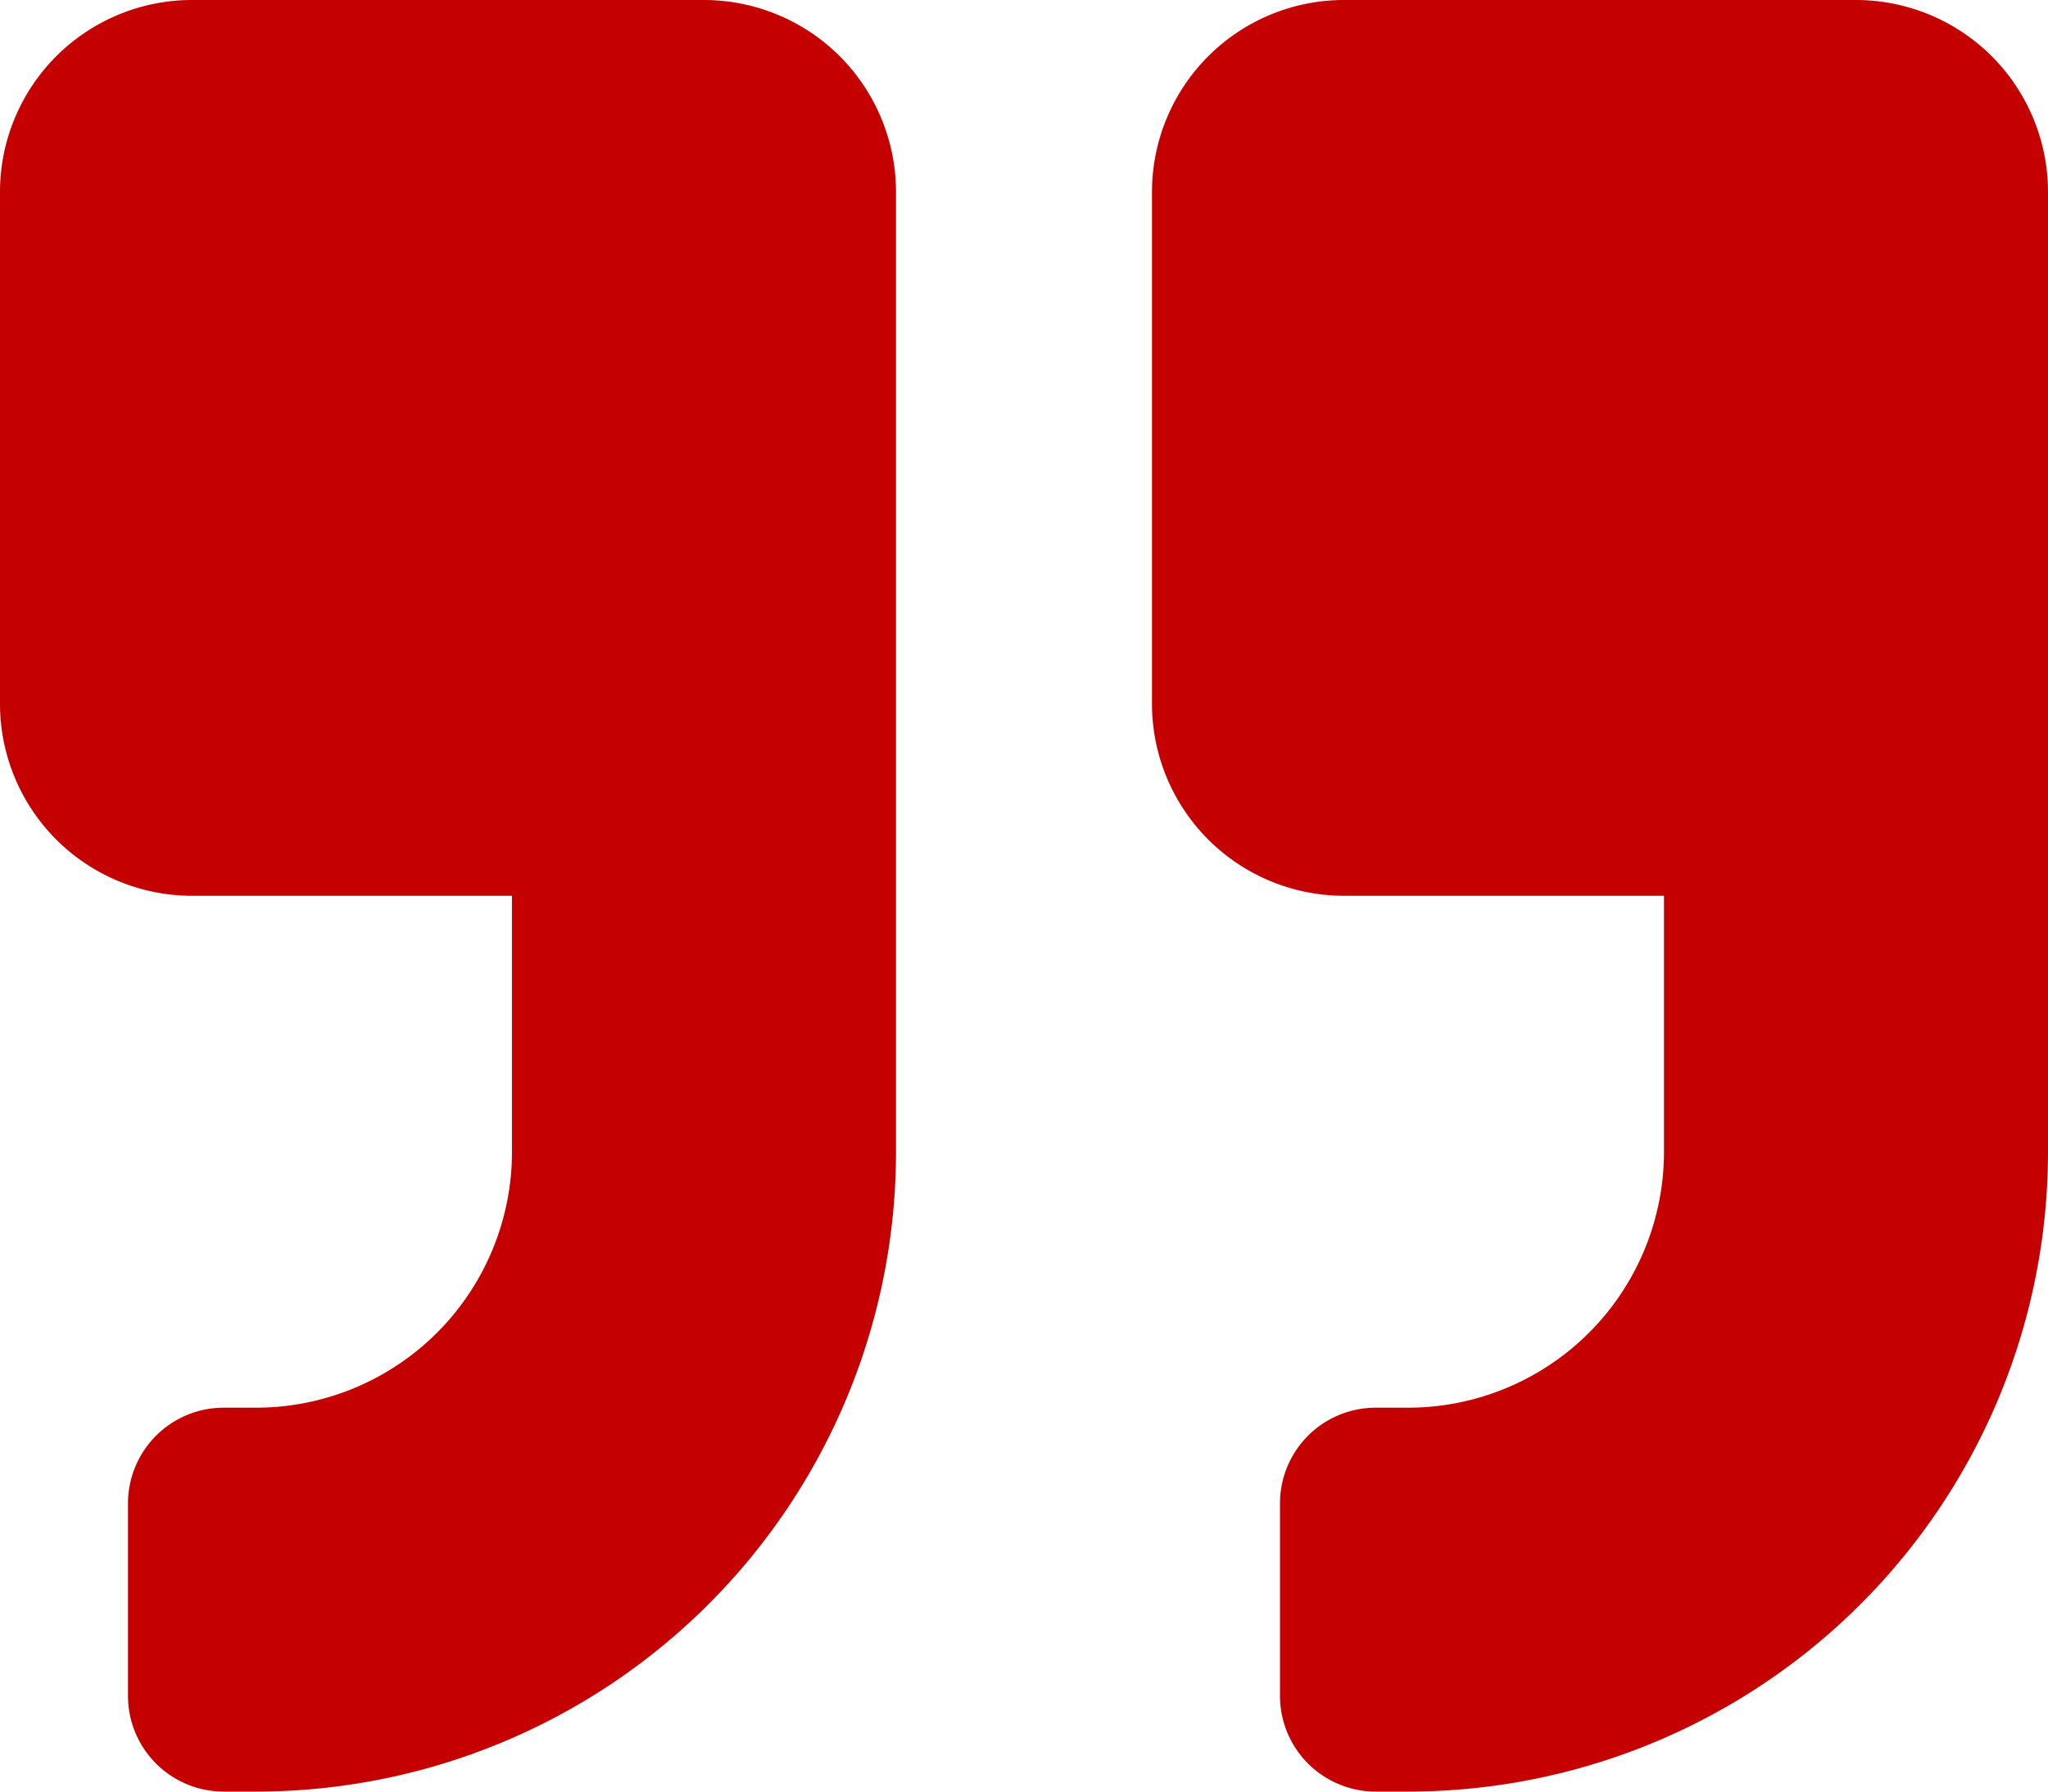 <svg xmlns="http://www.w3.org/2000/svg" width="24" height="21" viewBox="0 0 24 21"><path d="M21.75,42.5H18v-3a3,3,0,0,1,3-3h.375A1.122,1.122,0,0,0,22.5,35.375v-2.25A1.122,1.122,0,0,0,21.375,32H21a7.5,7.5,0,0,0-7.5,7.5V50.75A2.251,2.251,0,0,0,15.75,53h6A2.251,2.251,0,0,0,24,50.75v-6A2.251,2.251,0,0,0,21.75,42.5Zm-13.5,0H4.5v-3a3,3,0,0,1,3-3h.375A1.122,1.122,0,0,0,9,35.375v-2.25A1.122,1.122,0,0,0,7.875,32H7.5A7.5,7.5,0,0,0,0,39.5V50.75A2.251,2.251,0,0,0,2.25,53h6a2.251,2.251,0,0,0,2.25-2.25v-6A2.251,2.251,0,0,0,8.25,42.5Z" transform="translate(24 53) rotate(180)" fill="#c40000"/></svg>